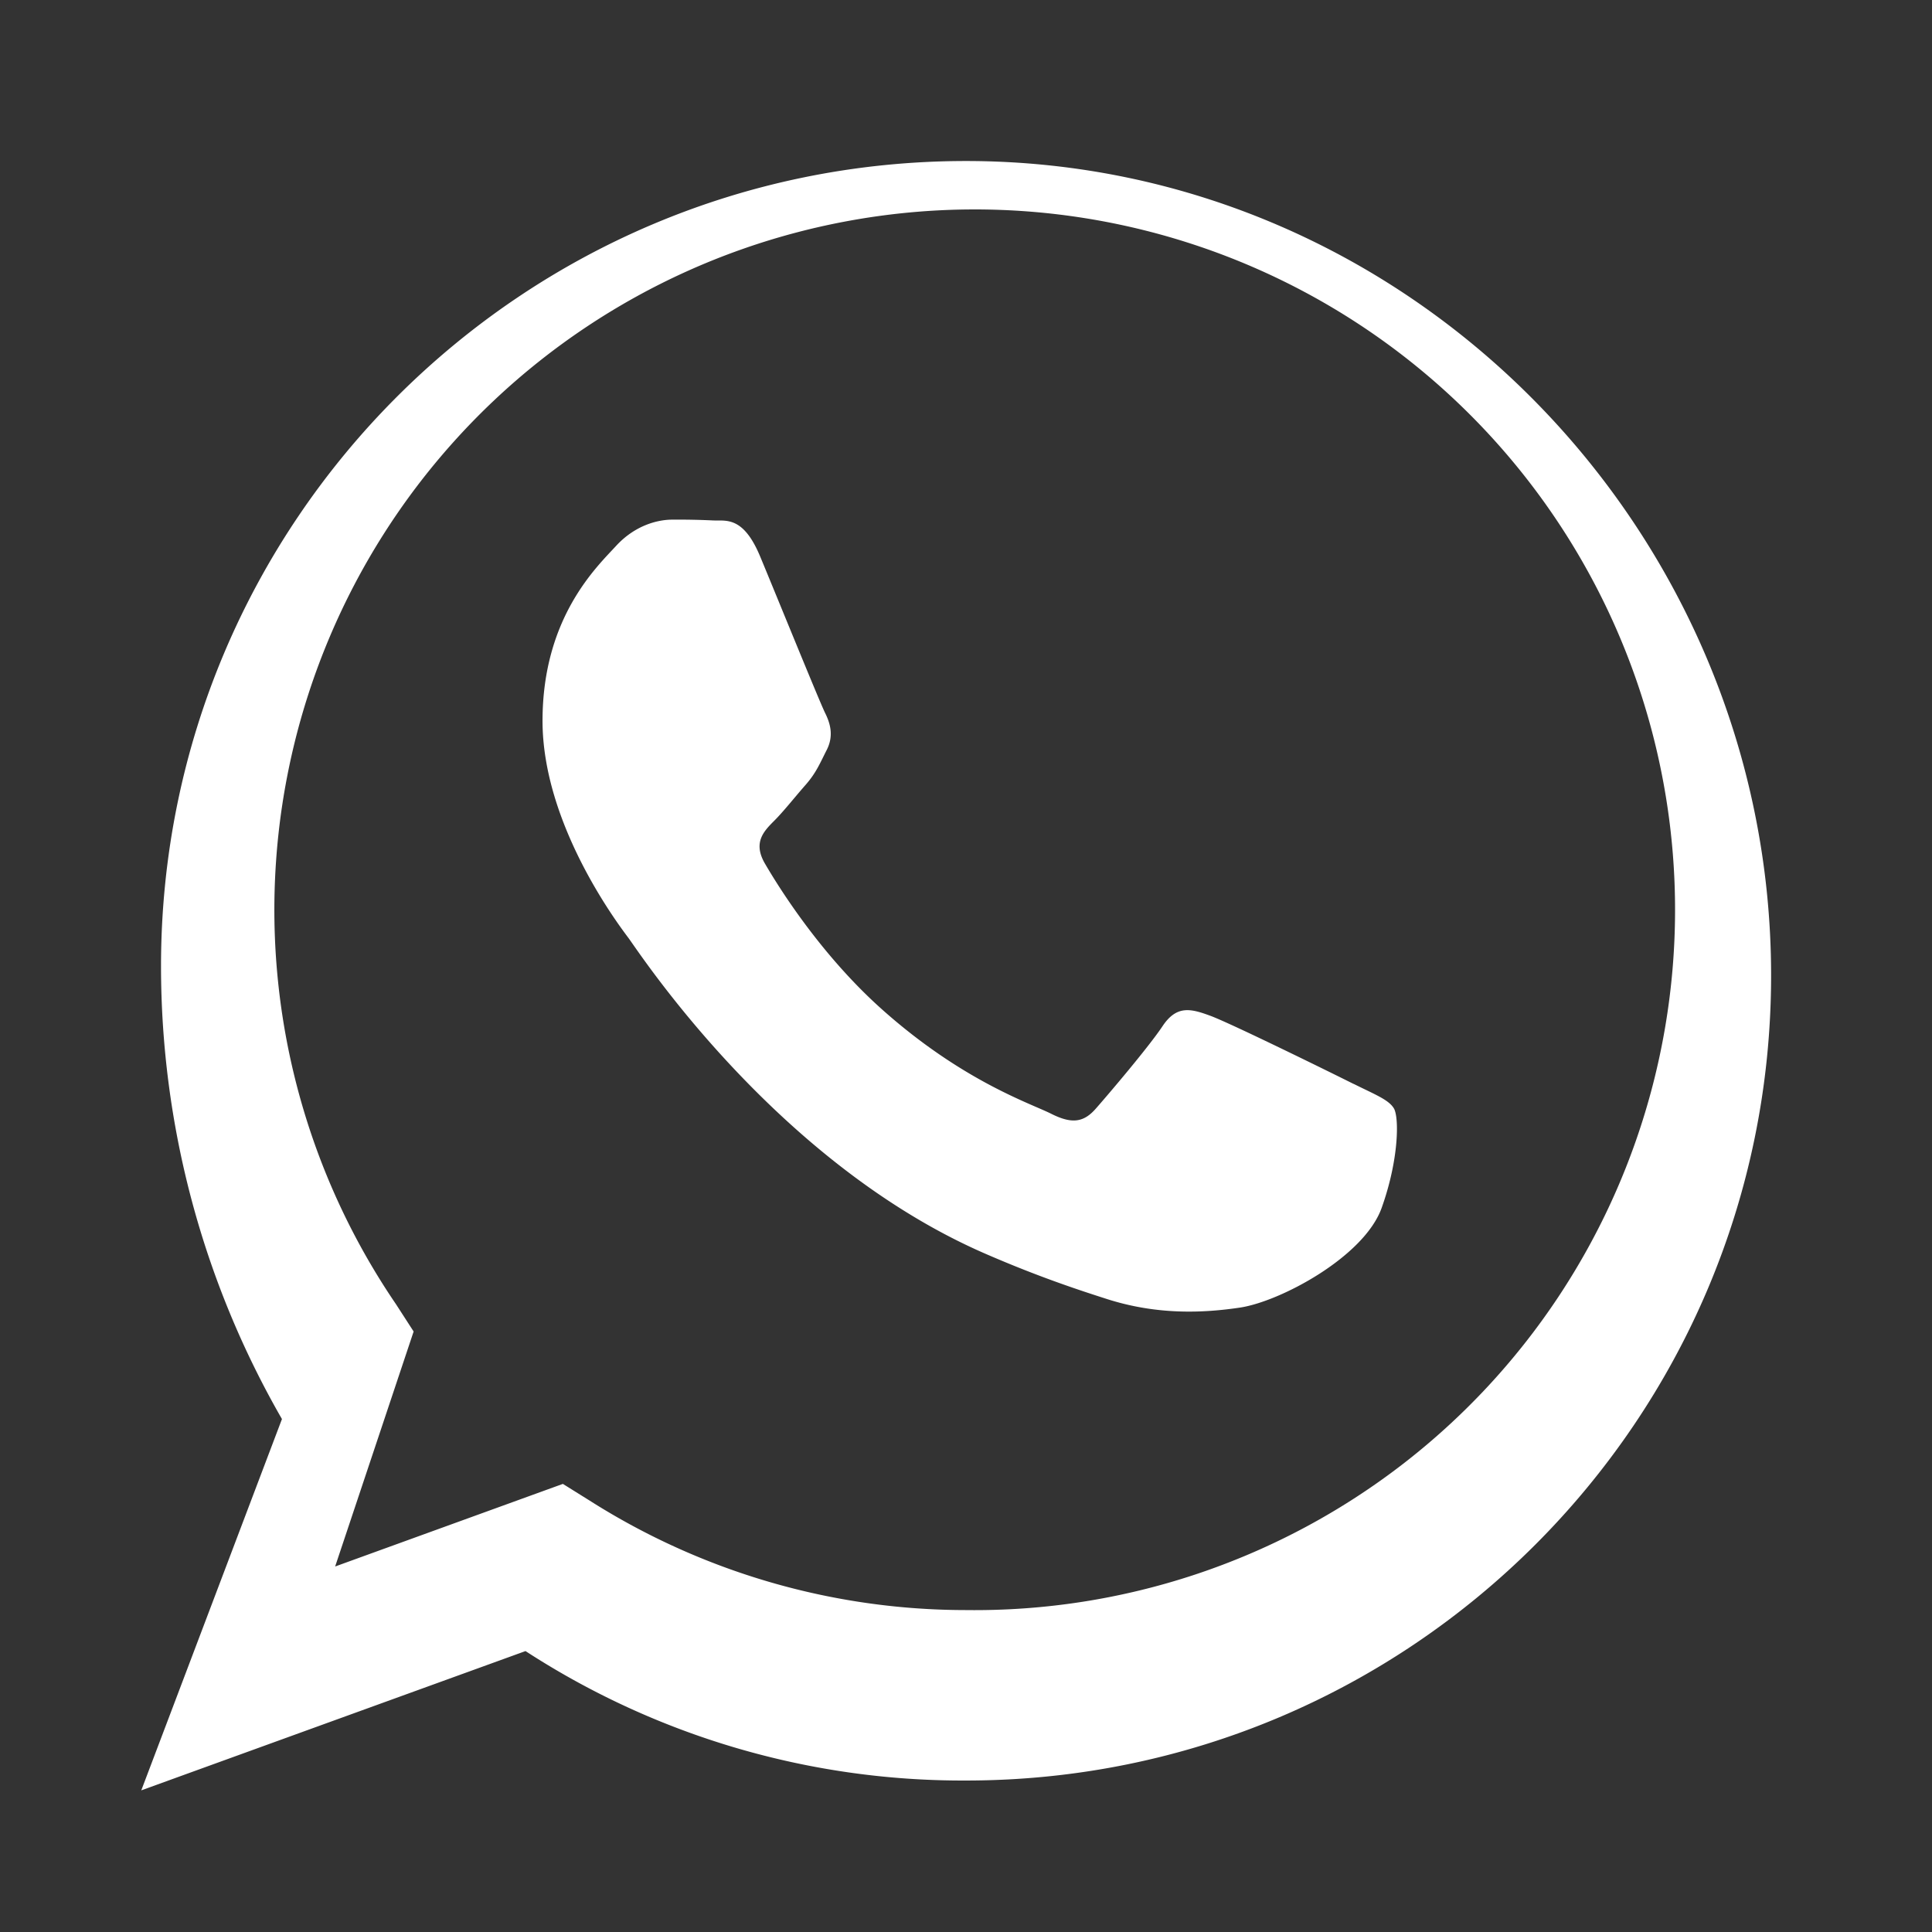 

<svg width="24" height="24" viewBox="0 0 32 32" fill="white" xmlns="http://www.w3.org/2000/svg">
  <rect x="0" y="0" width="32" height="32" fill="#333333" stroke="none"/>
  <path d="M16.001 2.667C8.638 2.667 2.667 8.638 2.667 16.001c0 2.638.692 5.226 2.003 7.503L2.34 29.654l6.364-2.307a13.288 13.288 0 0 0 7.297 2.144c7.363 0 13.334-5.971 13.334-13.334S23.364 2.667 16.001 2.667Zm0 24.001a11.625 11.625 0 0 1-6.234-1.813l-.444-.277-3.772 1.368 1.3-3.892-.292-.452A11.6 11.6 0 1 1 16 26.668Zm6.416-8.716c-.347-.174-2.056-1.015-2.377-1.13-.32-.118-.553-.174-.785.175-.232.348-.898 1.13-1.102 1.362-.203.233-.398.262-.745.087-.348-.174-1.471-.542-2.802-1.73-1.036-.925-1.734-2.065-1.936-2.412-.202-.347-.022-.534.152-.708.155-.154.348-.4.523-.598.174-.2.232-.348.35-.58.116-.232.058-.435-.029-.61-.087-.174-.784-1.89-1.075-2.59-.283-.679-.57-.587-.784-.598a12.236 12.236 0 0 0-.673-.013c-.232 0-.61.087-.93.435-.32.348-1.218 1.188-1.218 2.898s1.248 3.362 1.422 3.594c.174.232 2.457 3.75 5.955 5.25.833.36 1.48.575 1.984.736.833.264 1.591.227 2.19.138.668-.1 2.056-.84 2.347-1.65.29-.81.29-1.505.203-1.65-.087-.145-.32-.232-.667-.406Z"/>
</svg>